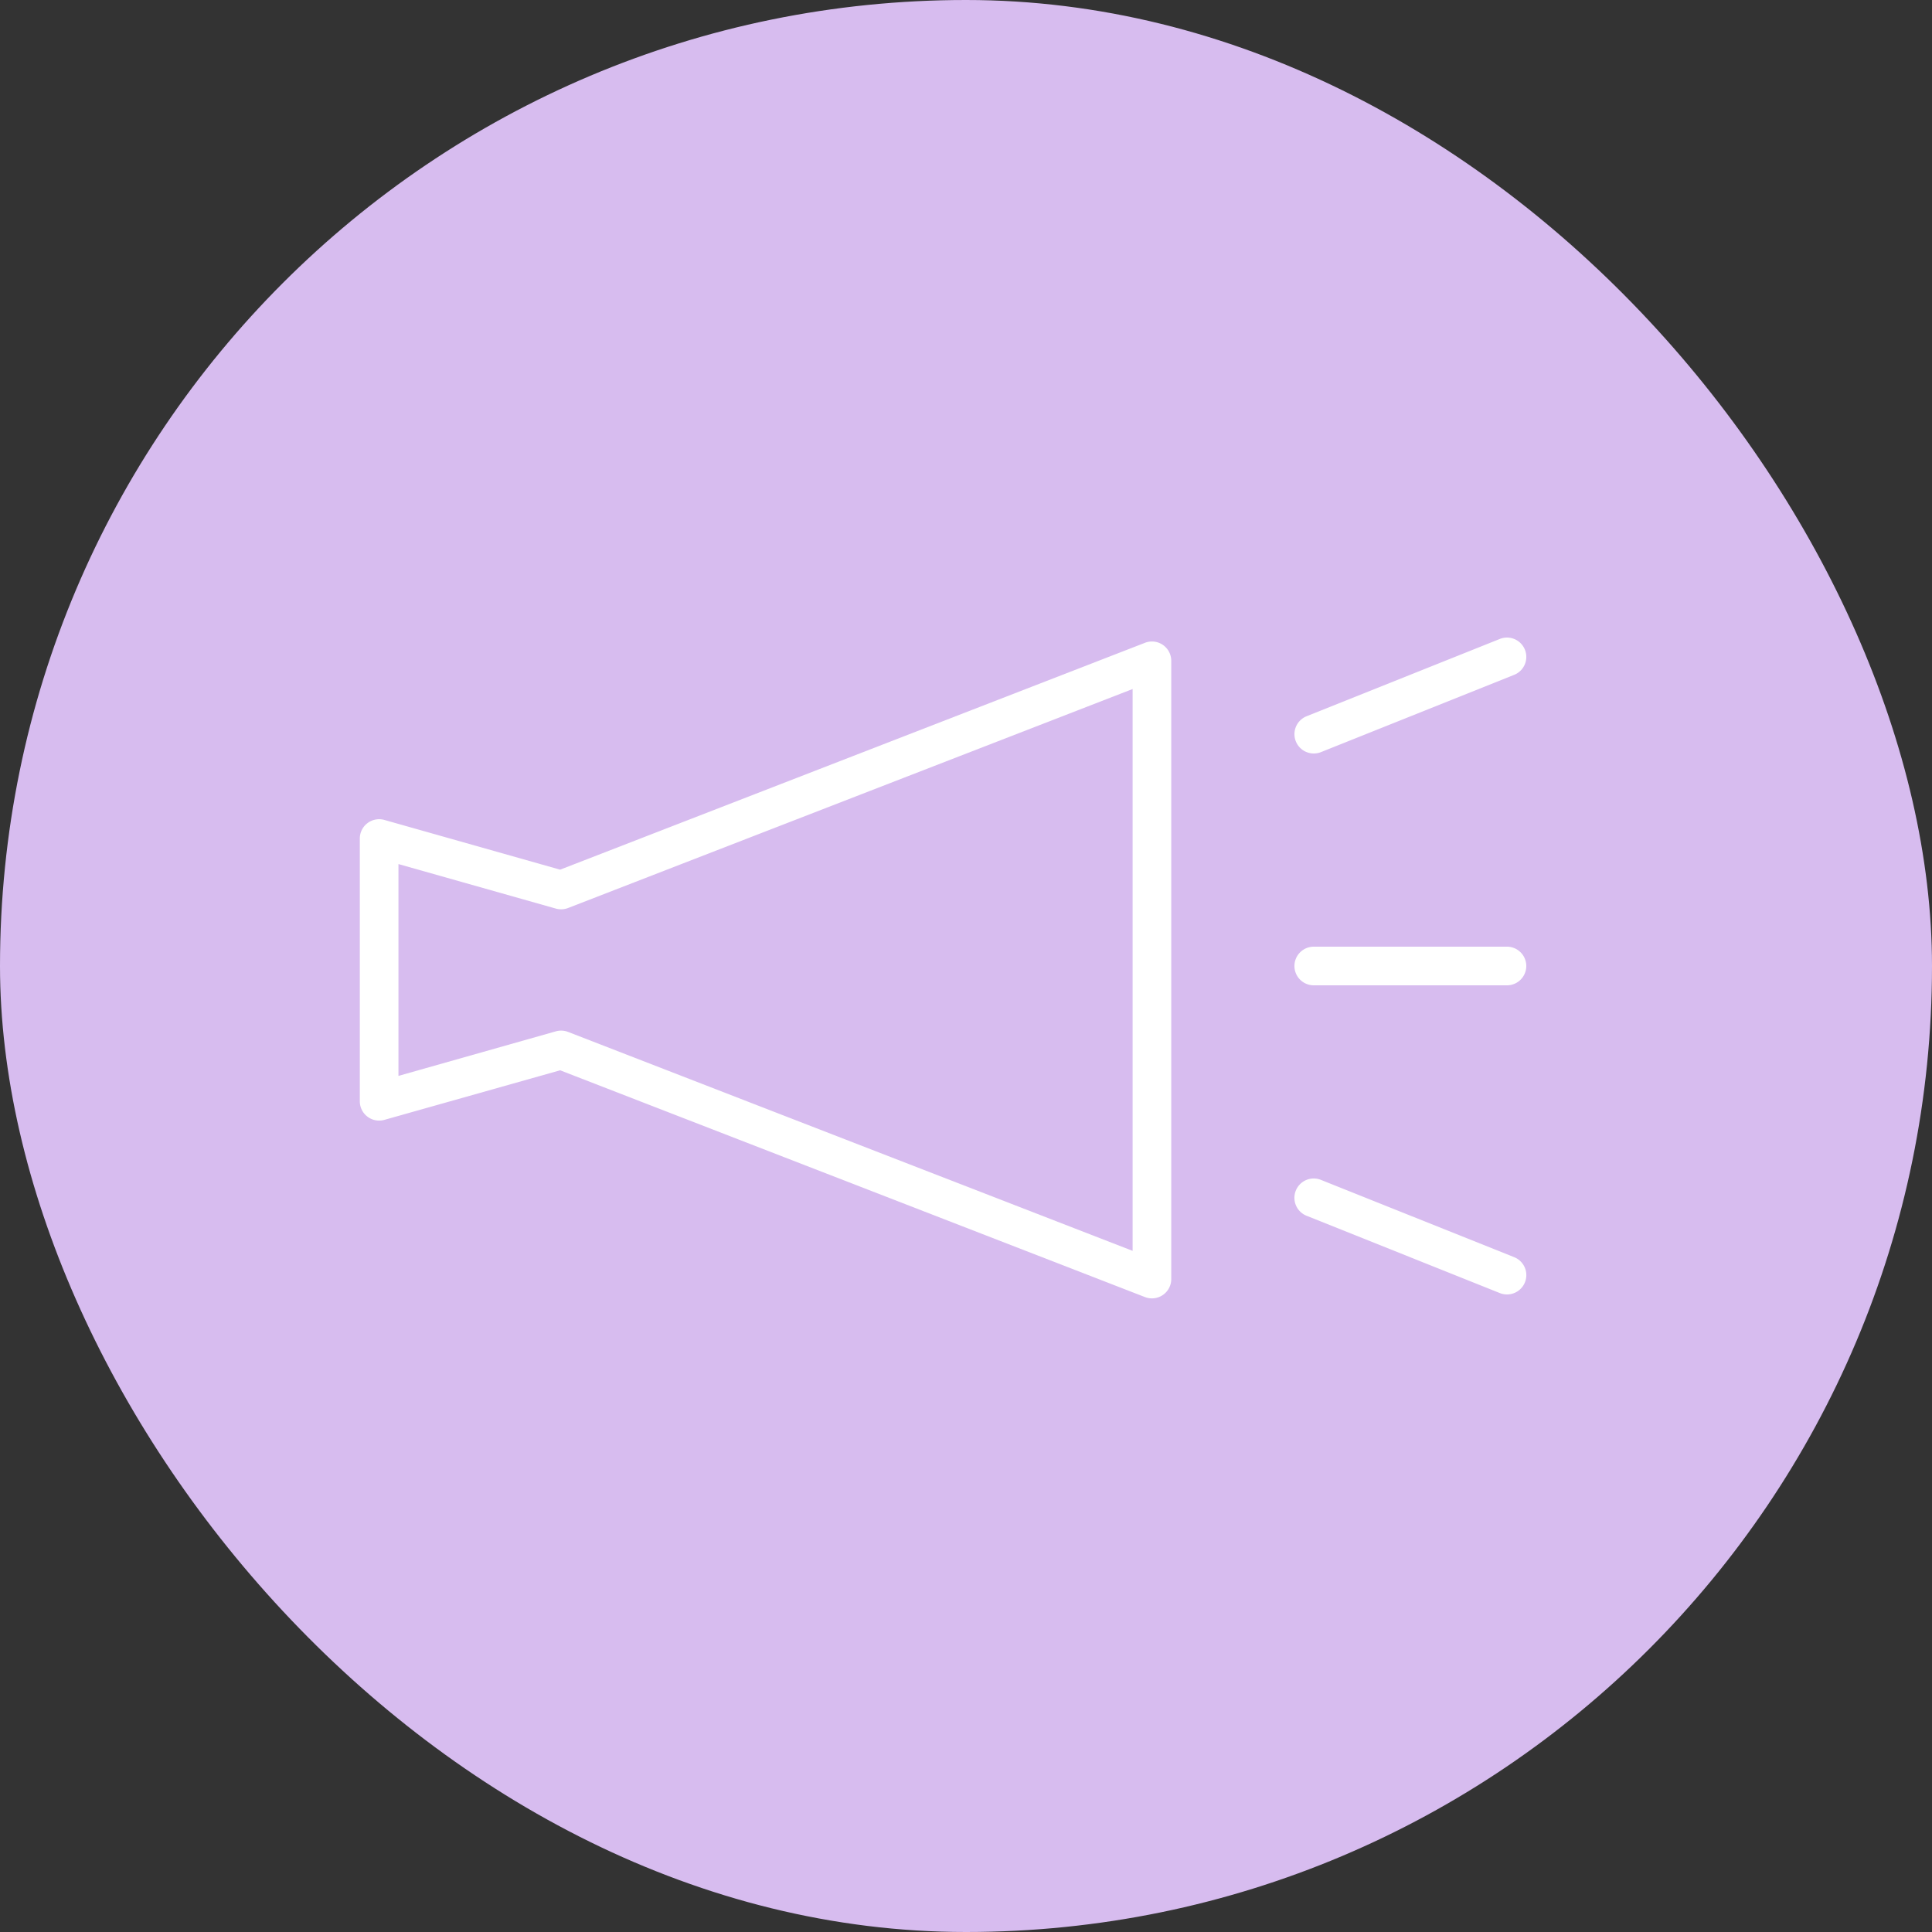 <svg xmlns="http://www.w3.org/2000/svg" width="50" height="50" viewBox="0 0 50 50"><rect x="0" y="0" width="50" height="50" fill="#333333" stroke="none"/><g transform="translate(-37 -39)"><rect width="50" height="50" rx="25" transform="translate(37 39)" fill="#d7bcef"/><g transform="translate(-23.188 -57.218)"><path d="M0,2.5a.5.5,0,0,1-.464-.314.5.5,0,0,1,.279-.65l5-2a.5.5,0,0,1,.65.279.5.5,0,0,1-.279.65l-5,2A.5.5,0,0,1,0,2.5Z" transform="translate(94.188 113.218)" fill="#fff"/><path d="M5,2.5a.5.5,0,0,1-.186-.036l-5-2a.5.5,0,0,1-.279-.65.5.5,0,0,1,.65-.279l5,2A.5.5,0,0,1,5,2.5Z" transform="translate(94.188 127.218)" fill="#fff"/><path d="M5,.5H0A.5.5,0,0,1-.5,0,.5.5,0,0,1,0-.5H5a.5.5,0,0,1,.5.5A.5.5,0,0,1,5,.5Z" transform="translate(94.188 121.218)" fill="#fff"/><path d="M90,120.82a.5.5,0,0,1,.5.5v16a.5.5,0,0,1-.681.466l-15.135-5.869L70.136,133.2a.5.5,0,0,1-.636-.481v-6.8a.5.5,0,0,1,.636-.481l4.548,1.287,15.135-5.871A.5.5,0,0,1,90,120.82Zm-.5,15.77V122.05l-14.61,5.667a.5.5,0,0,1-.317.015L70.5,126.58v5.482l4.073-1.153a.5.5,0,0,1,.317.015Z" transform="translate(0 -8)" fill="#fff"/></g></g></svg>